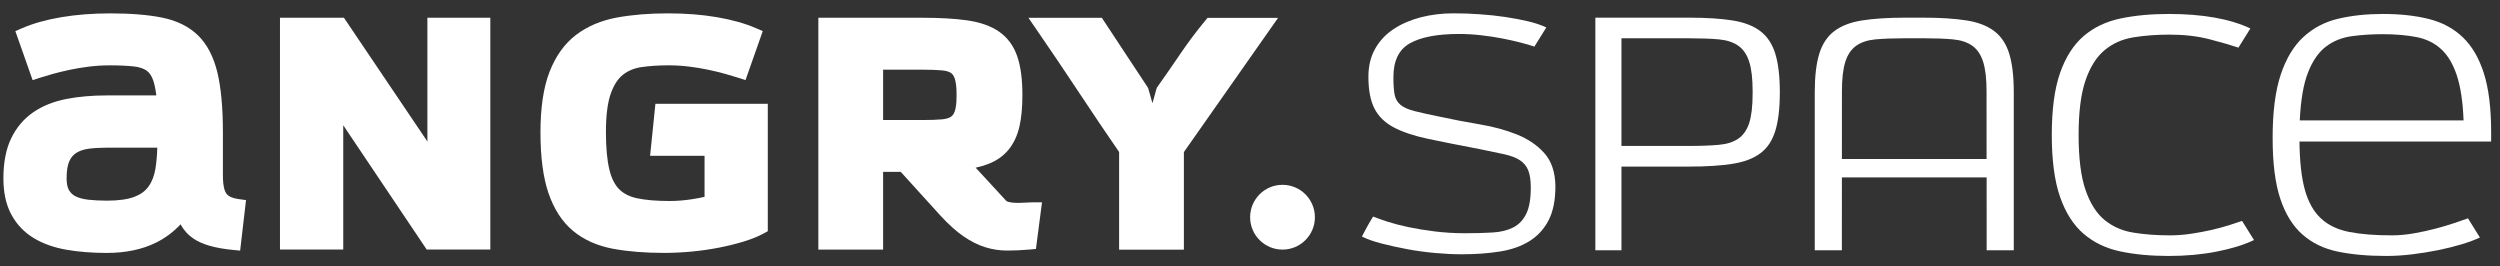 <?xml version="1.0" encoding="UTF-8"?>
<svg width="2265px" height="241px" viewBox="0 0 2265 241" version="1.1" xmlns="http://www.w3.org/2000/svg" xmlns:xlink="http://www.w3.org/1999/xlink">
    <rect x="0" y="0" width="2265" height="241" fill="#333333" stroke="none"/>
    <!-- Generator: Sketch 49 (51002) - http://www.bohemiancoding.com/sketch -->
    <title>angry-logo-dark</title>
    <desc>Created with Sketch.</desc>
    <defs></defs>
    <g id="angry-logo-dark" stroke="none" stroke-width="1" fill="none" fill-rule="evenodd">
        <g id="angry-space" transform="translate(3, 12)" fill="#FFFFFF" fill-rule="nonzero">
            <g id="Group">
                <path d="M202.131,163.462 C200.942,161.911 198.951,157.723 198.951,146.865 L198.951,107.88 C198.951,85.906 197.296,67.81 194.064,54.134 C190.626,39.657 184.731,28.23 176.509,20.165 C168.261,12.099 157.247,6.618 143.751,3.929 C131.186,1.396 115.441,0.129 96.955,0.129 C81.028,0.129 66.084,1.293 52.562,3.568 C38.885,5.894 26.94,9.229 17.09,13.521 L10.911,16.209 L26.553,60.597 L33.275,58.425 C36.326,57.443 40.152,56.306 44.728,55.013 C49.253,53.746 54.346,52.505 59.853,51.316 C65.309,50.153 71.229,49.17 77.486,48.369 C83.665,47.593 90,47.206 96.334,47.206 C105.15,47.206 112.571,47.542 118.44,48.214 C123.3,48.783 127.179,50.075 129.945,52.066 C132.479,53.901 134.47,56.9 135.866,61.011 C137.029,64.475 137.96,68.973 138.632,74.454 L93.671,74.454 C80.563,74.454 68.334,75.514 57.32,77.633 C45.788,79.857 35.679,83.864 27.328,89.577 C18.719,95.445 11.919,103.434 7.162,113.257 C2.456,122.926 0.078,135.18 0.078,149.631 C0.078,162.583 2.508,173.622 7.317,182.463 C12.152,191.382 19.003,198.569 27.69,203.791 C36.015,208.806 46.047,212.348 57.475,214.313 C68.437,216.2 80.614,217.156 93.697,217.156 C110.813,217.156 125.782,214.028 138.244,207.875 C146.75,203.662 154.248,198.078 160.557,191.253 C163.608,196.733 167.667,201.154 172.579,204.385 C180.439,209.556 191.867,212.813 207.483,214.364 L214.567,215.062 L219.893,169.304 L212.912,168.322 C207.638,167.598 204.044,165.969 202.131,163.462 Z M118.828,166.306 C112.778,168.606 104.401,169.796 93.955,169.796 C87.776,169.796 82.088,169.511 77.021,168.942 C72.496,168.425 68.67,167.417 65.619,165.944 C63.085,164.729 61.12,162.945 59.621,160.463 C58.095,157.981 57.345,154.336 57.345,149.605 C57.345,142.78 58.199,137.506 59.853,133.913 C61.379,130.604 63.447,128.2 66.162,126.494 C69.161,124.606 72.832,123.365 77.021,122.797 C81.933,122.125 87.518,121.788 93.619,121.788 L139.511,121.788 C139.304,128.82 138.736,135.154 137.856,140.66 C136.822,147.123 134.702,152.604 131.6,156.921 C128.626,161.109 124.438,164.16 118.828,166.306 Z" id="Shape"></path>
                <polygon id="Shape" points="384.225 116.204 308.6 4.085 250.66 4.085 250.66 214.106 307.979 214.106 307.979 101.469 383.604 214.106 441.234 214.106 441.234 4.085 384.225 4.085"></polygon>
                <path d="M585.993,129.13 L635.324,129.13 L635.324,166.331 C632.066,167.107 628.214,167.831 623.87,168.503 C617.019,169.563 610.245,170.106 603.704,170.106 C591.966,170.106 582.089,169.278 574.385,167.676 C567.559,166.254 562.078,163.514 558.071,159.558 C554.037,155.551 551.012,149.579 549.125,141.798 C547.031,133.293 545.971,121.763 545.971,107.57 C545.971,92.627 547.47,80.891 550.392,72.696 C553.132,65.018 556.855,59.278 561.432,55.685 C566.085,52.04 571.748,49.713 578.237,48.783 C585.709,47.723 593.905,47.18 602.644,47.18 C608.978,47.18 615.313,47.568 621.492,48.343 C627.749,49.119 633.695,50.127 639.125,51.29 C644.632,52.479 649.725,53.72 654.249,54.987 C658.826,56.28 662.652,57.417 665.703,58.4 L672.425,60.571 L688.067,16.183 L681.888,13.495 C672.037,9.229 660.093,5.894 646.416,3.542 C632.894,1.241 617.95,0.103 602.023,0.103 C585.14,0.103 569.679,1.37 556.028,3.878 C541.679,6.515 529.217,11.788 518.978,19.544 C508.559,27.455 500.441,38.752 494.856,53.152 C489.427,67.112 486.66,85.544 486.66,107.854 C486.66,130.294 489.091,148.804 493.9,162.893 C498.889,177.525 506.387,189.055 516.212,197.199 C525.933,205.264 538.085,210.719 552.305,213.356 C565.723,215.864 581.34,217.13 598.662,217.13 C606.858,217.13 615.364,216.717 623.974,215.89 C632.558,215.062 640.909,213.847 648.768,212.296 C656.706,210.719 664.152,208.858 670.926,206.79 C677.932,204.644 683.956,202.188 688.843,199.525 L692.618,197.457 L692.618,82.054 L590.802,82.054 L585.993,129.13 Z" id="Shape"></path>
                <path d="M924.404,171.631 C921.922,171.812 919.362,171.864 916.828,171.76 C914.579,171.683 912.511,171.398 910.701,170.933 C909.356,170.571 908.813,170.132 908.658,169.976 L880.942,139.937 C885.105,139.006 888.931,137.868 892.37,136.55 C899.894,133.68 906.073,129.311 910.778,123.572 C915.38,117.962 918.69,110.905 920.603,102.658 C922.387,94.954 923.292,85.337 923.292,74.066 C923.292,59.951 921.767,48.24 918.716,39.295 C915.432,29.6 909.822,21.974 902.091,16.623 C894.723,11.53 885.001,8.118 873.212,6.437 C862.224,4.86 848.469,4.085 832.362,4.085 L738.432,4.085 L738.432,214.132 L797.096,214.132 L797.096,143.737 L813.1,143.737 L849.141,183.445 C856.38,191.304 863.309,197.561 869.773,202.007 C876.366,206.557 882.985,209.918 889.448,211.934 C895.912,213.976 902.686,215.011 909.537,215.011 C915.872,215.011 922.671,214.7 929.756,214.08 L935.547,213.563 L941.054,171.295 L932.806,171.295 C930.221,171.321 927.377,171.424 924.404,171.631 Z M863.646,73.161 L863.646,74.996 C863.646,81.072 863.103,85.699 862.043,88.776 C861.215,91.128 860.078,92.757 858.5,93.817 C856.639,95.058 853.847,95.833 850.201,96.143 C845.573,96.531 839.808,96.738 833.06,96.738 L797.096,96.738 L797.096,51.135 L833.034,51.135 C839.704,51.135 845.47,51.342 850.175,51.73 C853.821,52.04 856.639,52.816 858.475,54.031 C860.026,55.065 861.163,56.745 861.991,59.149 C863.077,62.355 863.646,67.06 863.646,73.161 Z" id="Shape"></path>
                <path d="M1091.088,4.085 L1088.916,6.722 C1080.772,16.597 1073.145,26.783 1066.242,36.968 C1059.468,46.973 1052.565,56.926 1045.739,66.543 L1045.196,67.318 L1044.653,68.818 C1043.516,72.954 1042.326,77.194 1041.111,81.511 C1039.896,76.935 1038.655,72.618 1037.466,68.637 L1037.233,67.887 L1036.561,66.724 C1030.097,56.978 1023.582,47.102 1016.989,37.072 C1010.396,27.015 1003.855,17.088 997.391,7.342 L995.245,4.11 L928.721,4.11 L936.53,15.459 C949.121,33.737 961.815,52.557 974.277,71.403 C986.325,89.629 998.658,107.88 1010.913,125.718 L1010.913,214.183 L1069.603,214.183 L1069.603,125.77 L1154.949,4.162 L1091.088,4.162 L1091.088,4.085 Z" id="Shape"></path>
            </g>
            <path d="M1158.956,155.448 C1142.745,155.448 1129.611,168.58 1129.611,184.79 C1129.611,200.999 1142.745,214.132 1158.956,214.132 C1175.167,214.132 1188.301,200.999 1188.301,184.79 C1188.275,168.58 1175.141,155.448 1158.956,155.448 Z" id="Shape"></path>
            <path d="M2243.787,203.17 C2239.185,205.342 2233.627,207.41 2227.034,209.401 C2220.467,211.365 2213.408,213.123 2205.859,214.649 C2198.309,216.174 2190.475,217.441 2182.383,218.423 C2174.29,219.405 2166.405,219.897 2158.752,219.897 C2142.334,219.897 2127.778,218.578 2115.083,215.967 C2102.389,213.33 2091.659,208.134 2082.92,200.378 C2074.156,192.623 2067.485,181.791 2062.883,167.882 C2058.281,154 2056.006,135.671 2056.006,112.921 C2056.006,89.267 2058.462,70.136 2063.4,55.452 C2068.313,40.794 2075.216,29.42 2084.084,21.328 C2092.952,13.236 2103.449,7.756 2115.601,4.912 C2127.752,2.068 2141.145,0.646 2155.804,0.646 C2171.576,0.646 2185.511,2.172 2197.663,5.248 C2209.815,8.324 2220.027,13.831 2228.352,21.819 C2236.677,29.807 2243.012,40.691 2247.407,54.47 C2251.777,68.275 2253.974,85.984 2253.974,107.673 L2253.974,116.204 L2080.309,116.204 C2080.516,134.378 2082.145,148.985 2085.221,160.024 C2088.298,171.062 2093.107,179.671 2099.674,185.798 C2106.241,191.951 2114.773,196.035 2125.296,198.129 C2135.793,200.197 2148.591,201.231 2163.716,201.231 C2170.283,201.231 2177.005,200.637 2183.908,199.422 C2190.786,198.233 2197.379,196.785 2203.609,195.156 C2209.84,193.502 2215.528,191.821 2220.673,190.063 C2225.819,188.331 2229.929,186.91 2232.98,185.798 L2243.787,203.17 Z M2228.999,97.126 C2228.352,80.296 2226.31,66.724 2222.923,56.435 C2219.536,46.146 2214.83,38.209 2208.806,32.625 C2202.782,27.041 2195.336,23.37 2186.494,21.612 C2177.626,19.88 2167.387,18.975 2155.779,18.975 C2145.721,18.975 2136.31,19.596 2127.545,20.811 C2118.781,22.026 2111.076,25.128 2104.406,30.143 C2097.709,35.184 2092.306,42.966 2088.143,53.462 C2083.98,63.958 2081.447,78.512 2080.594,97.1 L2228.999,97.1 L2228.999,97.126 Z" id="Shape"></path>
            <path d="M1387.149,30.247 C1384.072,29.161 1380.039,27.946 1374.997,26.653 C1369.955,25.335 1364.397,24.094 1358.243,22.879 C1352.116,21.69 1345.652,20.707 1338.878,19.932 C1332.104,19.156 1325.408,18.769 1318.841,18.769 C1299.346,18.769 1284.584,21.561 1274.526,27.145 C1264.443,32.729 1259.427,42.966 1259.427,57.857 C1259.427,64.863 1259.815,70.214 1260.565,73.937 C1261.34,77.659 1263.073,80.658 1265.839,82.959 C1268.554,85.26 1272.665,87.121 1278.146,88.543 C1283.627,89.965 1291.176,91.645 1300.794,93.61 C1313.049,96.247 1325.356,98.599 1337.74,100.693 C1350.099,102.761 1361.32,105.838 1371.403,109.871 C1381.461,113.929 1389.734,119.539 1396.198,126.778 C1402.661,133.991 1405.996,143.944 1406.203,156.637 C1406.203,169.33 1404.135,179.697 1399.972,187.659 C1395.81,195.622 1390.018,201.929 1382.572,206.531 C1375.126,211.133 1366.206,214.261 1355.813,215.89 C1345.419,217.544 1333.966,218.371 1321.504,218.371 C1313.851,218.371 1305.733,217.984 1297.201,217.208 C1288.669,216.432 1280.292,215.295 1272.07,213.77 C1263.848,212.244 1256.143,210.538 1248.93,208.677 C1241.691,206.841 1235.693,204.696 1230.884,202.291 C1232.642,199.008 1234.271,195.932 1235.796,193.088 C1237.321,190.27 1239.079,187.297 1241.044,184.221 C1244.328,185.539 1248.646,187.065 1254.023,188.823 C1259.375,190.555 1265.684,192.209 1272.897,193.734 C1280.111,195.26 1288.1,196.578 1296.864,197.664 C1305.629,198.75 1314.807,199.318 1324.451,199.318 C1333.655,199.318 1341.903,199.086 1349.246,198.646 C1356.588,198.233 1362.819,196.682 1367.964,194.071 C1373.11,191.434 1377.039,187.323 1379.78,181.739 C1382.521,176.155 1383.891,168.244 1383.891,157.929 C1383.891,151.363 1383.115,146.193 1381.59,142.367 C1380.064,138.541 1377.531,135.464 1374.04,133.163 C1370.524,130.863 1365.819,129.079 1359.924,127.76 C1354.029,126.442 1346.686,124.917 1337.921,123.159 C1319.539,119.669 1303.897,116.541 1290.97,113.826 C1278.042,111.086 1267.597,107.57 1259.608,103.33 C1251.619,99.065 1245.802,93.351 1242.208,86.242 C1238.588,79.133 1236.778,69.568 1236.778,57.521 C1236.778,47.878 1238.795,39.476 1242.854,32.237 C1246.913,24.999 1252.472,19.053 1259.608,14.348 C1266.718,9.643 1274.94,6.101 1284.222,3.671 C1293.529,1.267 1303.431,0.078 1313.928,0.078 C1321.581,0.078 1329.415,0.336 1337.404,0.905 C1345.393,1.448 1353.124,2.249 1360.544,3.361 C1367.964,4.472 1374.919,5.791 1381.383,7.29 C1387.847,8.816 1393.354,10.703 1397.956,12.874 L1387.149,30.247 Z" id="Shape"></path>
            <path d="M1442.4,214.752 L1442.4,4.007 L1527.435,4.007 C1542.974,4.007 1556.005,4.834 1566.502,6.489 C1576.999,8.118 1585.427,11.349 1591.787,16.157 C1598.148,20.966 1602.672,27.817 1605.413,36.658 C1608.153,45.525 1609.524,57.159 1609.524,71.636 C1609.524,86.087 1608.153,97.72 1605.413,106.588 C1602.672,115.455 1598.148,122.254 1591.787,126.933 C1585.427,131.638 1577.024,134.818 1566.502,136.447 C1556.005,138.101 1542.974,138.928 1527.435,138.928 L1466.031,138.928 L1466.031,214.752 L1442.4,214.752 Z M1584.884,70.627 C1584.884,59.253 1583.85,50.334 1581.756,43.897 C1579.687,37.434 1576.404,32.625 1571.905,29.445 C1567.406,26.266 1561.563,24.353 1554.35,23.68 C1547.137,23.034 1538.372,22.698 1528.082,22.698 L1466.031,22.698 L1466.031,120.212 L1528.082,120.212 C1538.372,120.212 1547.137,119.875 1554.35,119.203 C1561.563,118.557 1567.432,116.696 1571.905,113.619 C1576.378,110.569 1579.662,105.864 1581.756,99.504 C1583.824,93.17 1584.884,84.174 1584.884,72.592 L1584.884,70.627 Z" id="Shape"></path>
            <path d="M2039.123,205.471 C2029.944,209.866 2018.62,213.356 2005.15,215.967 C1991.68,218.604 1977.305,219.897 1961.973,219.897 C1945.788,219.897 1931.154,218.552 1918.149,215.812 C1905.119,213.072 1894.027,207.746 1884.823,199.887 C1875.619,192.002 1868.509,180.912 1863.467,166.564 C1858.451,152.242 1855.917,133.448 1855.917,110.284 C1855.917,87.069 1858.425,68.301 1863.467,53.979 C1868.509,39.657 1875.619,28.541 1884.823,20.656 C1894.001,12.771 1905.119,7.497 1918.149,4.757 C1931.154,2.016 1945.788,0.646 1961.973,0.646 C1992.61,0.646 2017.25,5.041 2035.839,13.779 L2025.006,31.177 C2018.646,29.006 2010.011,26.472 1999.074,23.629 C1988.138,20.785 1975.986,19.363 1962.619,19.363 C1950.804,19.363 1939.867,20.19 1929.784,21.845 C1919.726,23.499 1911.013,27.351 1903.697,33.504 C1896.354,39.631 1890.614,48.757 1886.452,60.907 C1882.289,73.058 1880.221,89.525 1880.221,110.31 C1880.221,131.302 1882.289,147.899 1886.452,160.024 C1890.614,172.174 1896.354,181.248 1903.697,187.271 C1911.039,193.295 1919.726,197.121 1929.784,198.75 C1939.841,200.404 1950.804,201.231 1962.619,201.231 C1969.186,201.231 1975.753,200.74 1982.32,199.758 C1988.887,198.75 1995.015,197.612 2000.703,196.32 C2006.391,195.001 2011.639,193.579 2016.474,192.054 C2021.283,190.529 2025.239,189.21 2028.29,188.125 L2039.123,205.471 Z" id="Shape"></path>
            <path d="M1821.479,71.636 C1821.479,57.184 1820.109,45.551 1817.368,36.658 C1814.628,27.791 1810.103,20.94 1803.743,16.157 C1797.383,11.349 1788.98,8.092 1778.457,6.489 C1767.96,4.834 1754.93,4.007 1739.391,4.007 L1737.814,4.007 L1727.394,4.007 L1723.258,4.007 C1707.719,4.007 1694.688,4.834 1684.191,6.489 C1673.695,8.118 1665.266,11.349 1658.906,16.157 C1652.546,20.966 1648.021,27.817 1645.28,36.658 C1642.54,45.525 1641.17,57.159 1641.17,71.636 C1641.17,73.394 1641.118,213.072 1641.17,214.752 L1665.731,214.752 C1665.705,214.106 1665.731,182.179 1665.757,148.752 L1796.891,148.752 C1796.917,182.179 1796.917,214.106 1796.917,214.752 L1821.479,214.752 C1821.505,213.072 1821.479,73.394 1821.479,71.636 Z M1665.757,132.026 C1665.783,101.133 1665.783,73.239 1665.783,72.592 L1665.783,70.602 C1665.783,59.227 1666.817,50.308 1668.911,43.871 C1670.98,37.408 1674.263,32.599 1678.762,29.42 C1683.261,26.24 1689.104,24.327 1696.317,23.655 C1703.531,23.008 1712.295,22.672 1722.585,22.672 L1727.369,22.672 L1737.788,22.672 L1740.011,22.672 C1750.302,22.672 1759.066,23.008 1766.28,23.655 C1773.493,24.327 1779.362,26.24 1783.835,29.42 C1788.308,32.573 1791.591,37.408 1793.686,43.871 C1795.754,50.334 1796.814,59.253 1796.814,70.602 L1796.814,72.592 C1796.814,73.239 1796.84,101.107 1796.84,132.026 L1665.757,132.026 Z" id="Shape"></path>
        </g>
    </g>
</svg>
